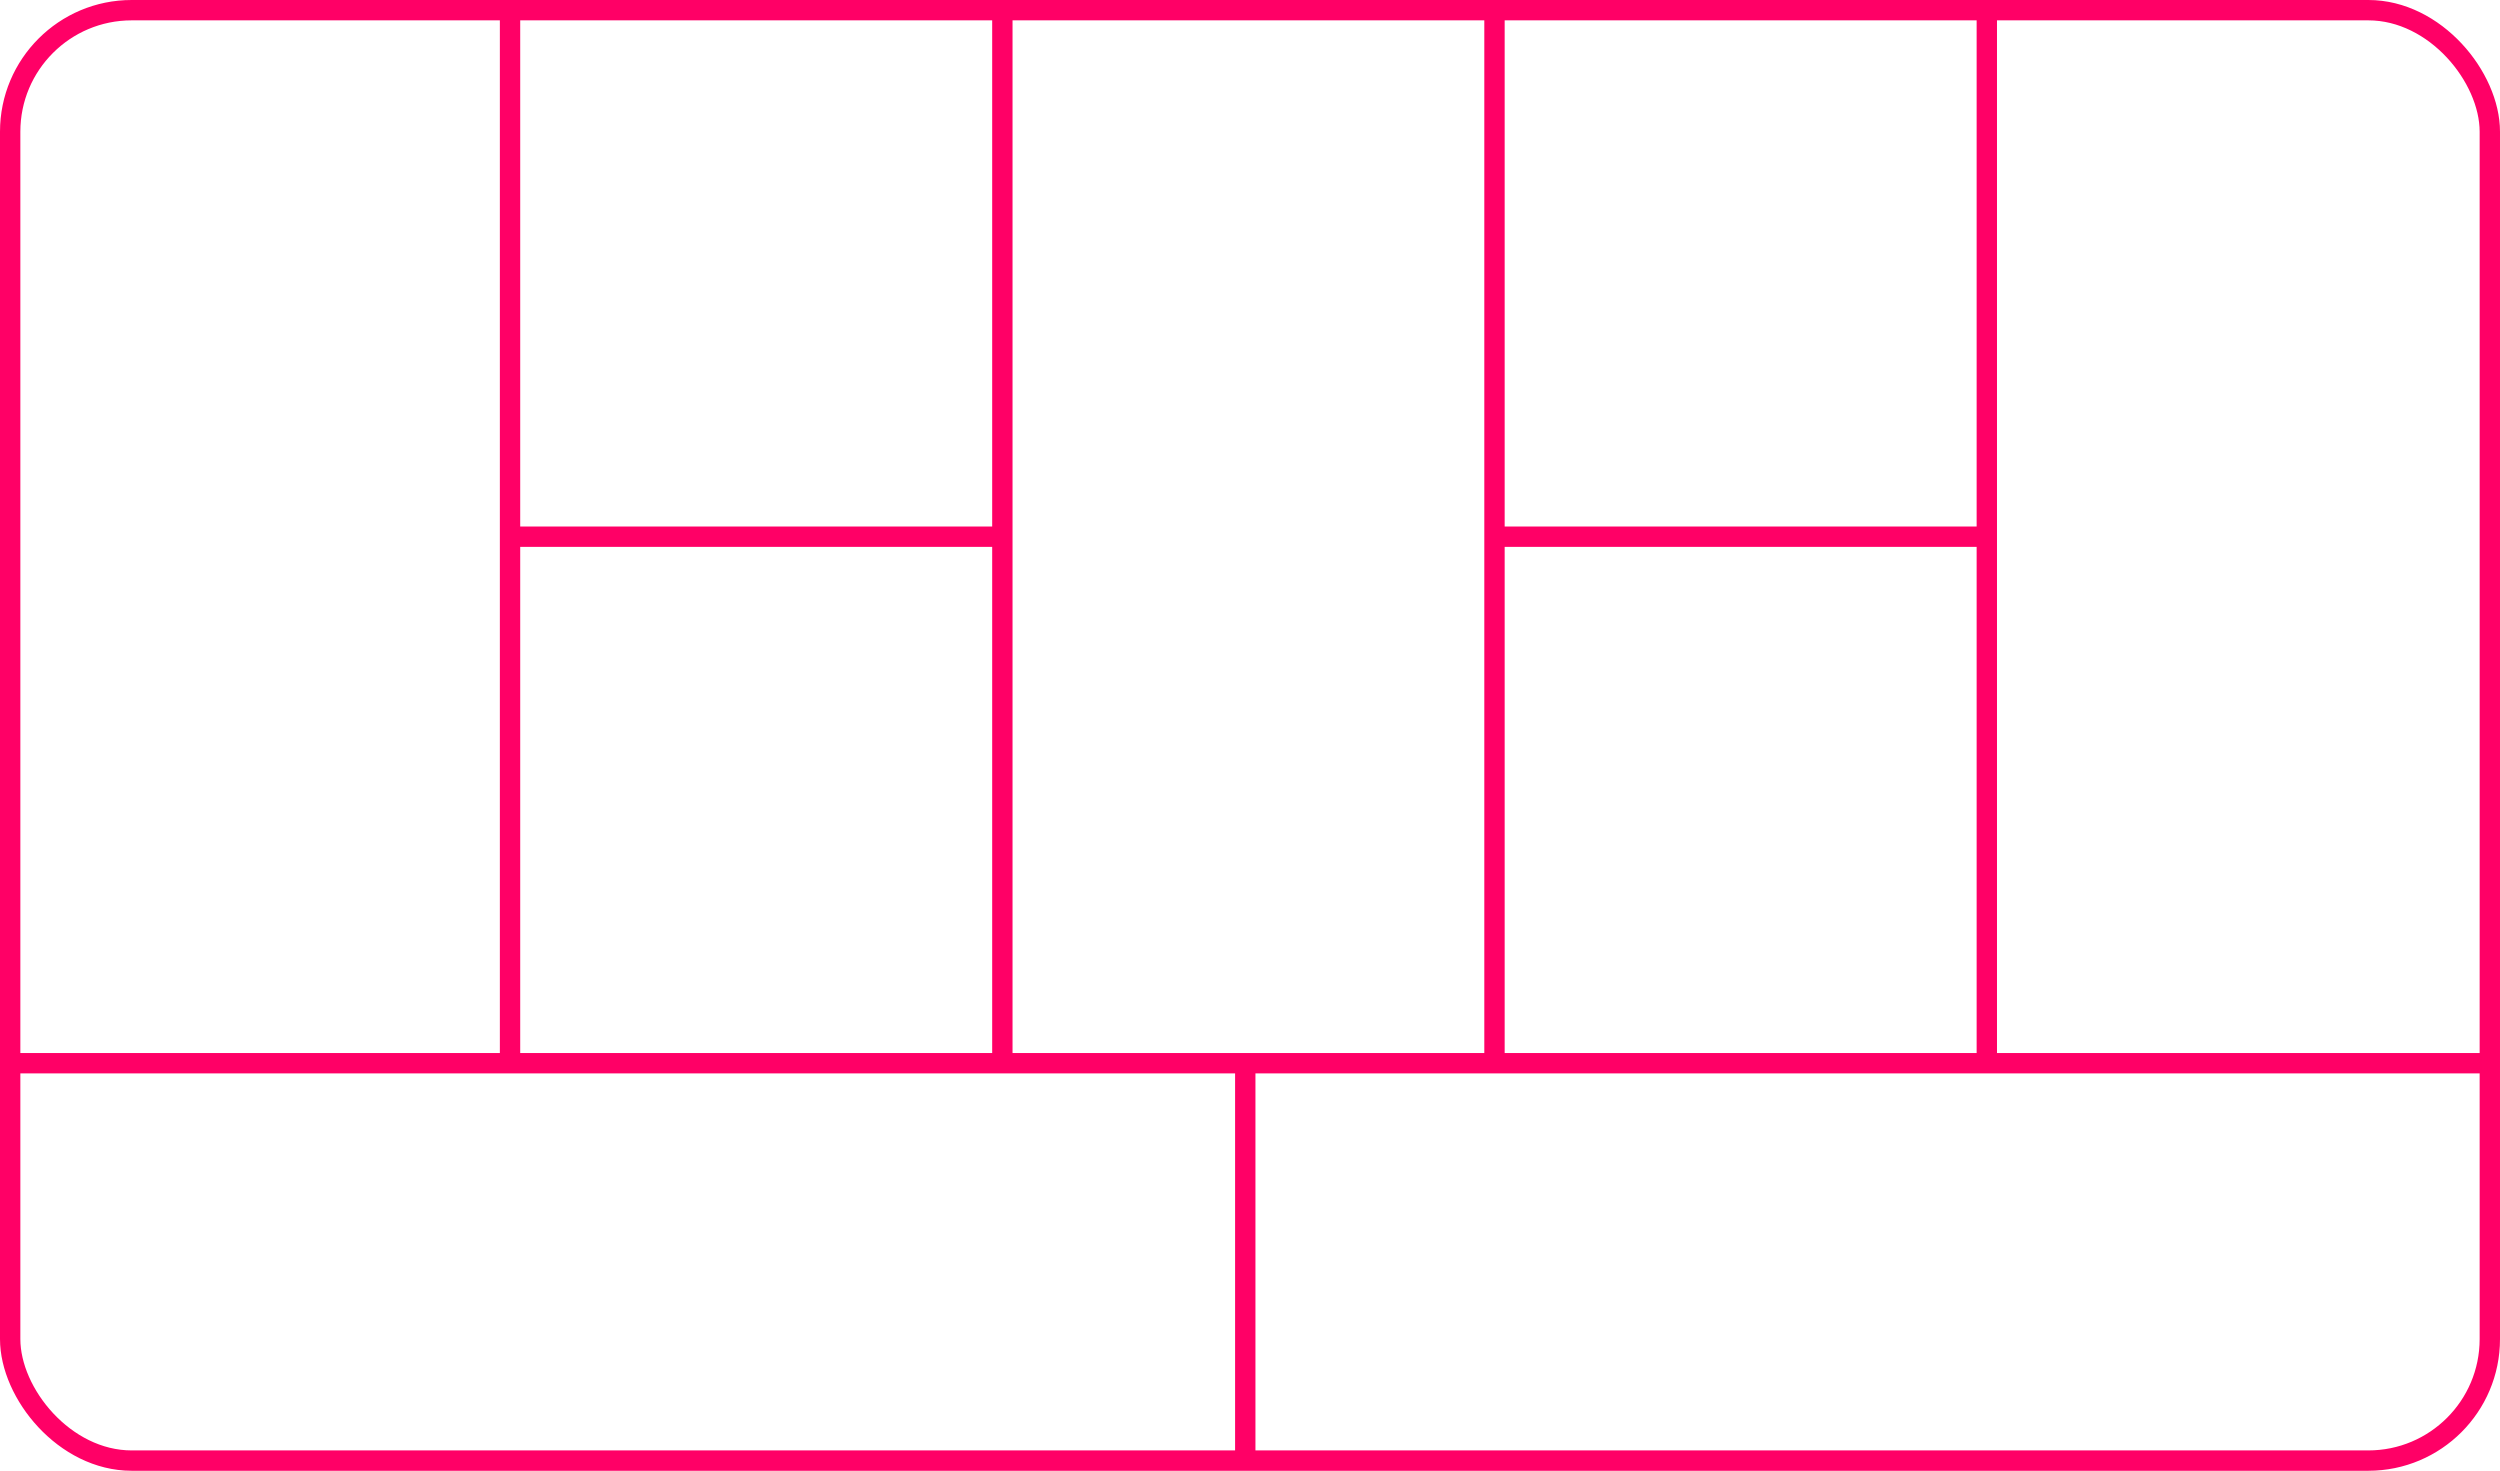 <svg xmlns="http://www.w3.org/2000/svg" id="Layer_2" data-name="Layer 2" viewBox="0 0 245.67 144.53"><defs><style>      .cls-1 {        fill: none;        stroke: #f06;        stroke-miterlimit: 10;        stroke-width: 2px;      }    </style></defs><g id="Layer_1-2" data-name="Layer 1"><g><rect class="cls-1" x="1" y="1" width="243.67" height="142.53" rx="11.94" ry="11.94"></rect><line class="cls-1" x1="1" y1="104.48" x2="244.67" y2="104.48"></line><line class="cls-1" x1="50.12" y1="1" x2="50.12" y2="104.48"></line><line class="cls-1" x1="98.5" y1="1" x2="98.5" y2="104.48"></line><line class="cls-1" x1="122.37" y1="104.48" x2="122.37" y2="143.53"></line><line class="cls-1" x1="146.86" y1="1" x2="146.86" y2="104.48"></line><line class="cls-1" x1="195.24" y1="1" x2="195.24" y2="104.48"></line><line class="cls-1" x1="50.12" y1="52.74" x2="98.5" y2="52.74"></line><line class="cls-1" x1="146.86" y1="52.74" x2="195.23" y2="52.74"></line></g></g></svg>